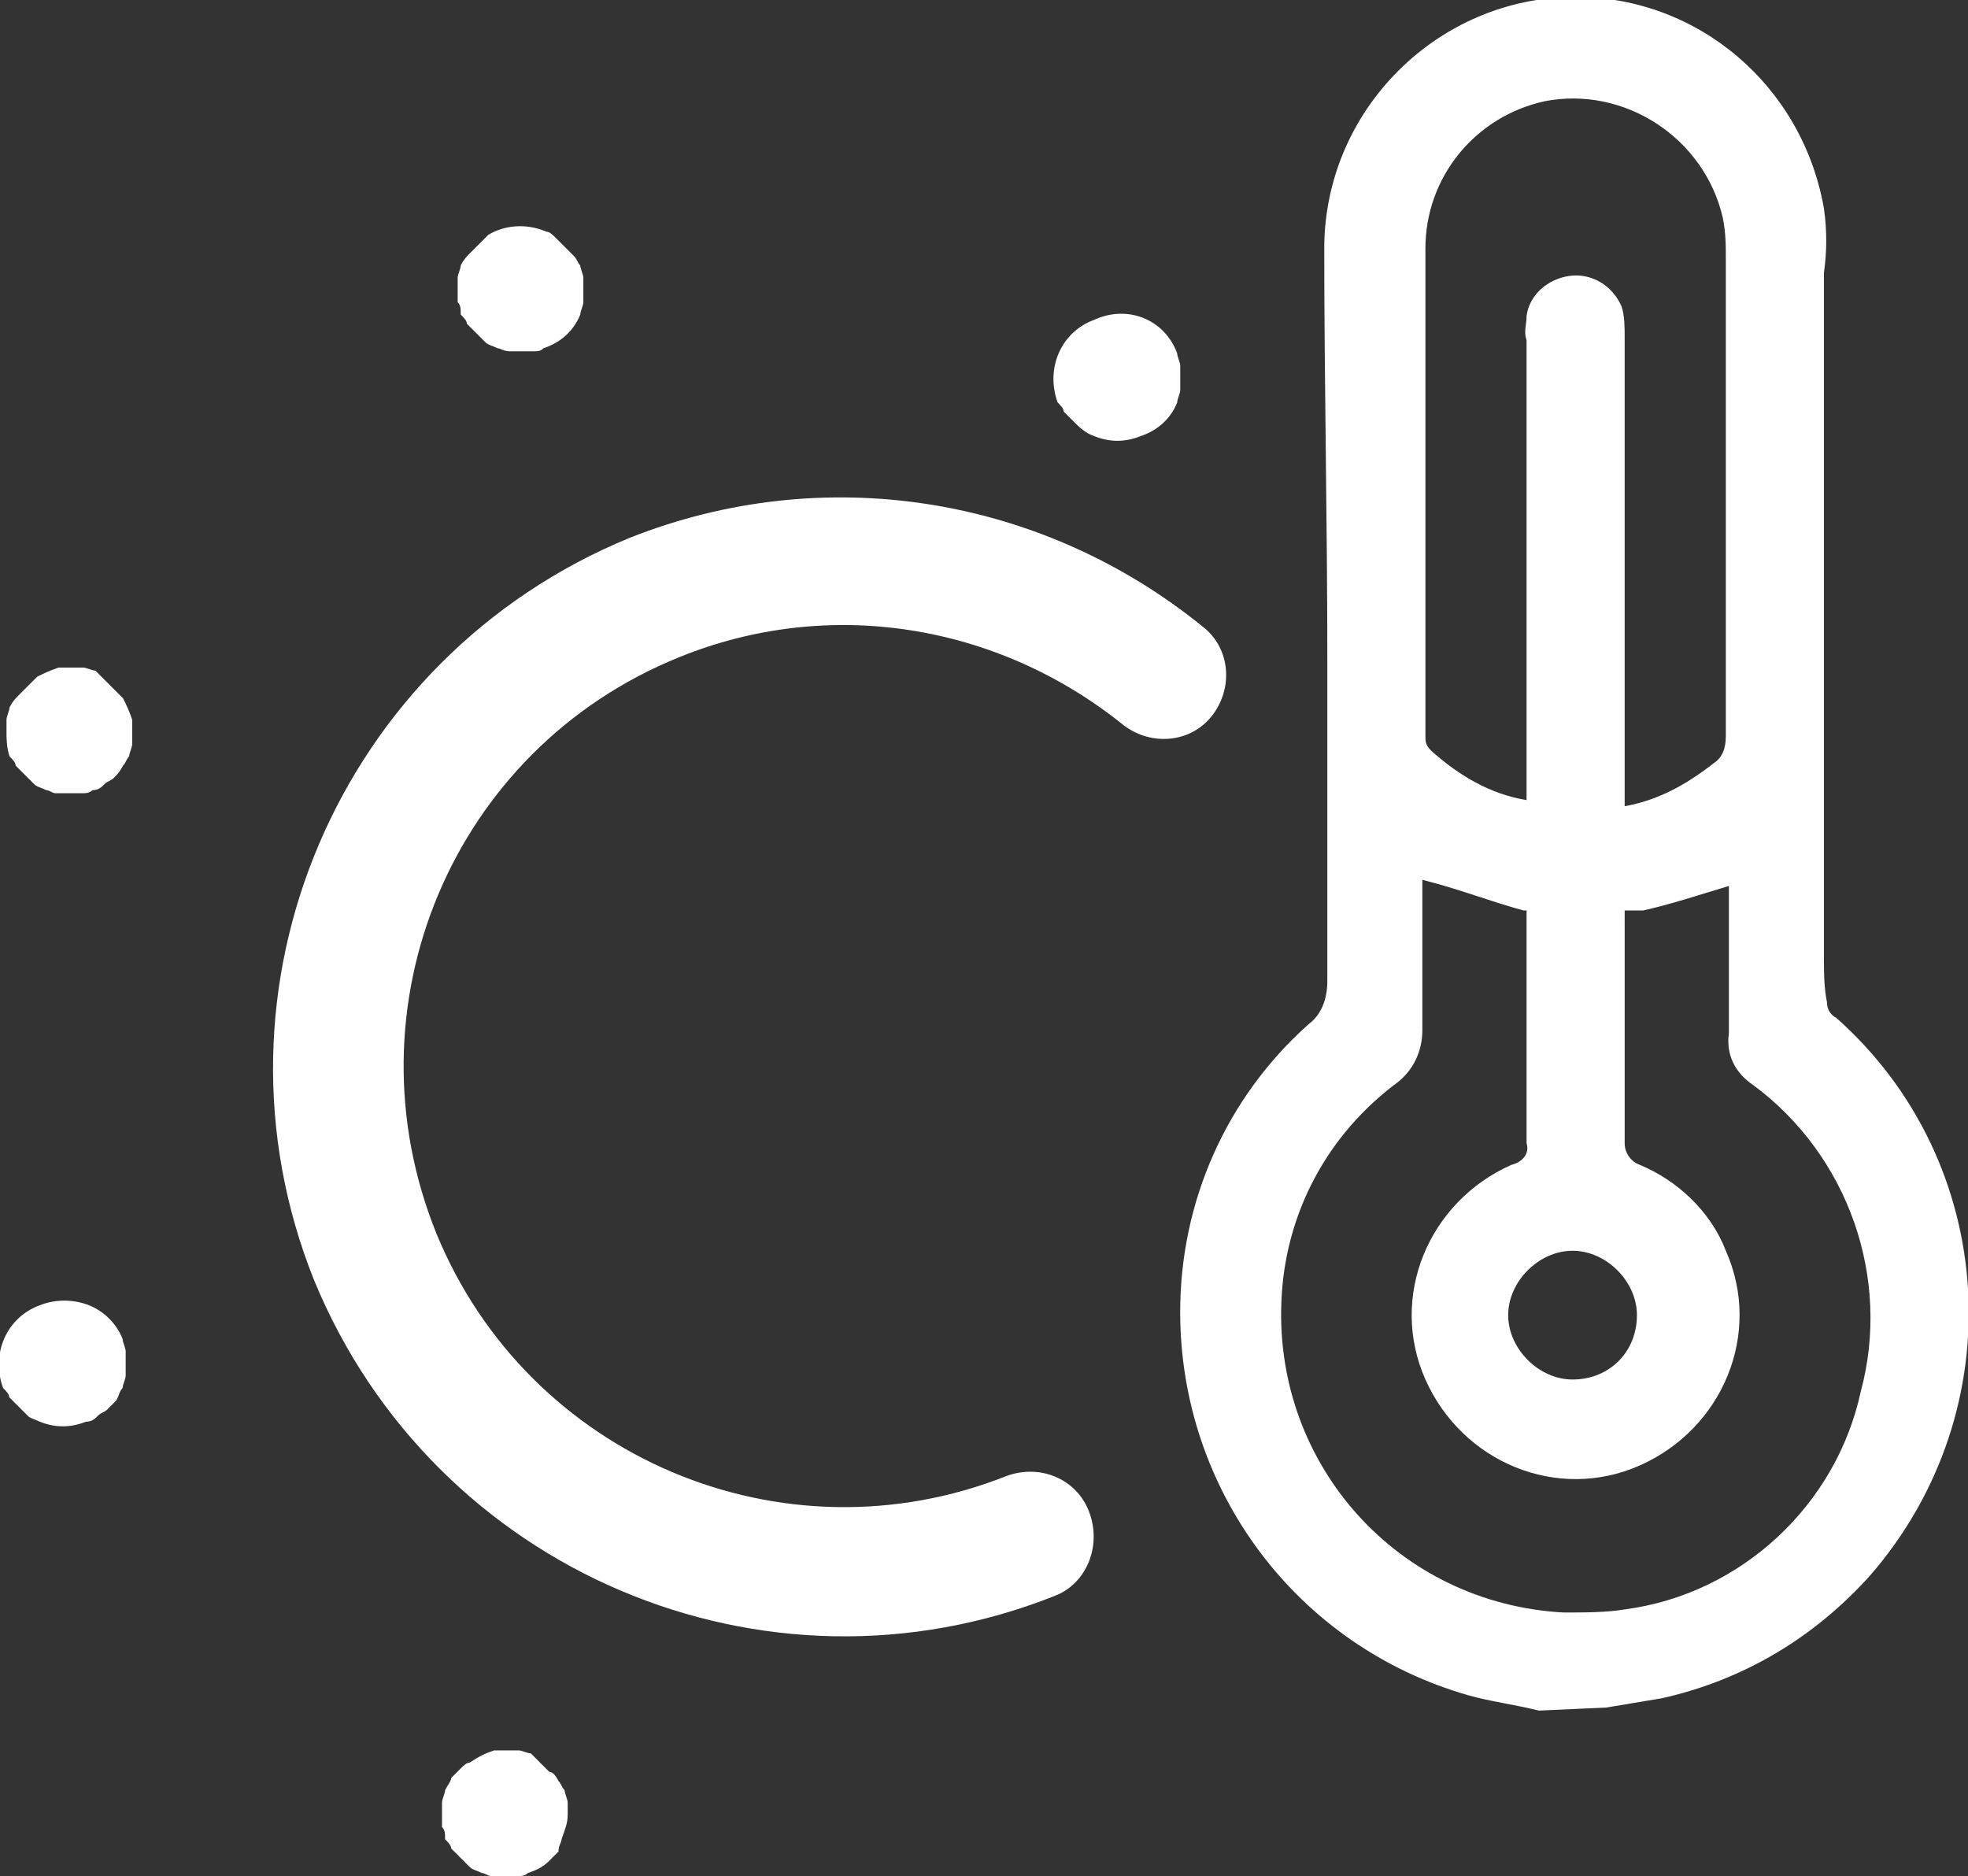 <?xml version="1.0" encoding="utf-8"?>
<!-- Generator: Adobe Illustrator 27.1.1, SVG Export Plug-In . SVG Version: 6.00 Build 0)  -->
<svg version="1.1" id="Layer_1" xmlns="http://www.w3.org/2000/svg" xmlns:xlink="http://www.w3.org/1999/xlink" x="0px" y="0px"
	 viewBox="0 0 64.2 61.2" style="enable-background:new 0 0 64.2 61.2;" xml:space="preserve">
<rect x="0" y="0" width="64.2" height="61.2" fill="#333333" stroke="none"/>
<style type="text/css">
	.st0{fill:#FFFFFF;}
</style>
<g id="heat_waves" transform="translate(0.004 -0.012)">
	<g id="Group_5" transform="translate(-0.004 0.012)">
		<g id="Group_7504-2" transform="translate(0 7.36)">
			<g id="Group_7498-2">
				<g id="Path_5062-4" transform="translate(8.94 8.885)">
					<path id="Path_69" class="st0" d="M25.5,35.8L25.5,35.8C16,39.6,5.2,35,1.3,25.5C-2.5,16,2.1,5.2,11.6,1.3l0,0l0,0
						c6.3-2.5,13.4-1.4,18.7,2.9c0.9,0.7,1,2,0.3,2.9c-0.7,0.9-2,1-2.9,0.3c-4.1-3.3-9.6-4.2-14.5-2.2l0,0C5.8,8.2,2.3,16.6,5.3,24
						c3,7.3,11.3,10.8,18.6,7.9c1.1-0.4,2.3,0.1,2.7,1.2C27,34.2,26.5,35.4,25.5,35.8L25.5,35.8z"/>
				</g>
				<g id="Line_401-6" transform="translate(14.93)">
					<path id="Path_70" class="st0" d="M2.8,4C2.7,4.1,2.6,4.1,2.5,4.1c-0.1,0-0.3,0-0.4,0c-0.1,0-0.3,0-0.4,0C1.5,4.1,1.4,4,1.3,4
						C1.1,3.9,1,3.9,0.9,3.8C0.8,3.7,0.7,3.6,0.6,3.5C0.5,3.4,0.4,3.3,0.3,3.2C0.3,3.1,0.2,3,0.1,2.9C0.1,2.7,0.1,2.6,0,2.5
						c0-0.1,0-0.3,0-0.4c0-0.1,0-0.3,0-0.4c0-0.1,0.1-0.3,0.1-0.4C0.2,1.1,0.3,1,0.4,0.9c0.2-0.2,0.4-0.4,0.6-0.6
						C1.5,0,2.2-0.1,2.9,0.2C3,0.2,3.1,0.3,3.2,0.4c0.1,0.1,0.2,0.2,0.3,0.3c0.1,0.1,0.2,0.2,0.3,0.3C3.9,1.1,3.9,1.2,4,1.3
						C4,1.4,4.1,1.6,4.1,1.7c0,0.1,0,0.3,0,0.4c0,0.1,0,0.3,0,0.4C4.1,2.6,4,2.8,4,2.9C3.8,3.4,3.4,3.8,2.8,4L2.8,4z"/>
				</g>
				<g id="Line_402-6" transform="translate(0 35.017)">
					<path id="Path_71" class="st0" d="M2.8,4C2.3,4.2,1.8,4.2,1.3,4C1.1,3.9,1,3.9,0.9,3.8C0.8,3.7,0.7,3.6,0.6,3.5
						C0.5,3.4,0.4,3.3,0.3,3.2C0.3,3.1,0.2,3,0.1,2.9c-0.4-1.1,0.1-2.3,1.2-2.7c0,0,0,0,0,0c0.5-0.2,1.1-0.2,1.6,0
						C3.4,0.4,3.8,0.8,4,1.3C4,1.4,4.1,1.6,4.1,1.7c0,0.1,0,0.3,0,0.4c0,0.1,0,0.3,0,0.4C4.1,2.6,4,2.8,4,2.9C3.9,3,3.9,3.1,3.8,3.3
						C3.7,3.4,3.6,3.5,3.5,3.6C3.4,3.7,3.3,3.7,3.2,3.8C3.1,3.9,3,4,2.8,4L2.8,4z"/>
				</g>
				<g id="Line_403-6" transform="translate(34.402 2.869)">
					<path id="Path_72" class="st0" d="M2.8,4C2.3,4.2,1.8,4.2,1.3,4C1,3.9,0.8,3.7,0.6,3.5C0.5,3.4,0.4,3.3,0.3,3.2
						C0.3,3.1,0.2,3,0.1,2.9c-0.4-1.1,0.1-2.3,1.2-2.7C2.4-0.3,3.6,0.2,4,1.3C4,1.4,4.1,1.6,4.1,1.7c0,0.1,0,0.3,0,0.4
						c0,0.1,0,0.3,0,0.4C4.1,2.6,4,2.8,4,2.9C3.8,3.4,3.4,3.8,2.8,4L2.8,4z"/>
				</g>
				<g id="Line_404-6" transform="translate(14.419 49.738)">
					<path id="Path_73" class="st0" d="M2.8,4C2.7,4.1,2.6,4.1,2.4,4.1c-0.1,0-0.3,0-0.4,0c-0.1,0-0.3,0-0.4,0C1.5,4.1,1.4,4,1.3,4
						C1.1,3.9,1,3.9,0.9,3.8C0.8,3.7,0.7,3.6,0.6,3.5C0.5,3.4,0.4,3.3,0.3,3.2C0.3,3.1,0.2,3,0.1,2.9C0.1,2.7,0.1,2.6,0,2.5
						c0-0.1,0-0.3,0-0.4c0-0.1,0-0.3,0-0.4c0-0.1,0.1-0.3,0.1-0.4C0.2,1.1,0.3,1,0.3,0.9c0.1-0.1,0.2-0.2,0.3-0.3
						c0.1-0.1,0.2-0.2,0.3-0.2C1.2,0.2,1.4,0.1,1.7,0c0.1,0,0.3,0,0.4,0c0.1,0,0.3,0,0.4,0c0.1,0,0.3,0.1,0.4,0.1
						C3,0.2,3.1,0.3,3.2,0.4c0.1,0.1,0.2,0.2,0.3,0.3C3.6,0.7,3.7,0.8,3.8,1C3.9,1.1,3.9,1.2,4,1.3C4,1.4,4.1,1.6,4.1,1.7
						c0,0.1,0,0.3,0,0.4c0,0.3-0.1,0.5-0.2,0.8C3.9,3,3.8,3.1,3.8,3.3C3.7,3.4,3.6,3.5,3.5,3.6C3.3,3.8,3.1,3.9,2.8,4L2.8,4z"/>
				</g>
				<g id="Line_405-6" transform="translate(0.212 14.416)">
					<path id="Path_74" class="st0" d="M2.8,4C2.7,4.1,2.6,4.1,2.4,4.1c-0.1,0-0.3,0-0.4,0c-0.1,0-0.3,0-0.4,0C1.5,4.1,1.4,4,1.3,4
						C1.1,3.9,1,3.9,0.9,3.8C0.8,3.7,0.7,3.6,0.6,3.5C0.5,3.4,0.4,3.3,0.3,3.2C0.3,3.1,0.2,3,0.1,2.9C0,2.6,0,2.3,0,2.1
						c0-0.1,0-0.3,0-0.4c0-0.1,0.1-0.3,0.1-0.4C0.2,1.1,0.3,1,0.4,0.9c0.1-0.1,0.2-0.2,0.3-0.3c0.1-0.1,0.2-0.2,0.3-0.3
						C1.2,0.2,1.4,0.1,1.7,0C1.8,0,2,0,2.1,0c0.1,0,0.3,0,0.4,0c0.1,0,0.3,0.1,0.4,0.1C3,0.2,3.1,0.3,3.2,0.4
						c0.1,0.1,0.2,0.2,0.3,0.3c0.1,0.1,0.2,0.2,0.3,0.3C3.9,1.2,4,1.4,4.1,1.7c0,0.1,0,0.3,0,0.4c0,0.1,0,0.3,0,0.4
						C4.1,2.6,4,2.8,4,2.9C3.9,3,3.9,3.1,3.8,3.2C3.7,3.4,3.6,3.5,3.5,3.6C3.4,3.7,3.3,3.7,3.2,3.8C3.1,3.9,3,4,2.8,4L2.8,4z"/>
				</g>
			</g>
		</g>
		<path id="Path_75" class="st0" d="M50.2,55.8c-0.8-0.2-1.6-0.3-2.3-0.5c-5.6-1.6-9.4-6.7-9.4-12.5c0-3.6,1.5-7,4.2-9.4
			c0.4-0.3,0.6-0.8,0.6-1.4c0-3.5,0-7,0-10.5c0-4.5-0.1-9-0.1-13.4c0-4.5,3.7-8.2,8.2-8.2c4,0,7.4,2.9,8.1,6.9
			c0.1,0.7,0.1,1.4,0,2.1c0,7.4,0,14.9,0,22.3c0,0.5,0,1,0.1,1.5c0,0.2,0.1,0.4,0.3,0.5c5.3,4.7,5.8,12.8,1.1,18.2
			c-1.8,2-4.1,3.4-6.8,4c-0.6,0.1-1.2,0.2-1.8,0.3L50.2,55.8L50.2,55.8z M49.7,29.7c-1.1-0.3-2.1-0.7-3.3-1c0,1.6,0,3.2,0,4.9
			c0,0.7-0.3,1.3-0.8,1.7c-2.3,1.7-3.7,4.3-3.8,7.2c-0.2,5.3,3.8,9.8,9.2,10.1c0.7,0,1.4,0,2-0.1c3.8-0.5,6.9-3.4,7.7-7.1
			c1-3.7-0.4-7.7-3.5-10c-0.6-0.4-0.9-1-0.8-1.7c0-1.4,0-2.9,0-4.3v-0.5c-1,0.3-1.9,0.6-2.8,0.8 M53,26.3c1.1-0.2,2-0.7,2.9-1.4
			c0.3-0.2,0.4-0.5,0.4-0.9c0-5.2,0-10.3,0-15.5c0-0.5,0-0.9-0.1-1.4c-0.6-2.6-3.2-4.3-5.8-3.8c-2.3,0.5-3.9,2.5-3.9,4.8
			c0,5.3,0,10.6,0,15.9c0,0.2,0,0.3,0.2,0.5c0.9,0.8,1.9,1.4,3.1,1.6"/>
		<path id="Path_76" class="st0" d="M53,26.3v-0.7c0-4.9,0-9.7,0-14.6c0-0.3,0-0.7-0.1-1c-0.3-0.7-1-1.1-1.7-1
			c-0.7,0.1-1.3,0.6-1.4,1.3c0,0.3-0.1,0.5,0,0.8v15.3l0,3.4c0,0.1,0,0.3,0,0.4c0,2.4,0,4.8,0,7.1c0.1,0.3-0.1,0.6-0.5,0.7
			c-2.7,1.2-4,4.3-2.8,7c1.2,2.7,4.3,4,7,2.8s4-4.3,2.8-7c-0.5-1.3-1.6-2.3-2.8-2.8c-0.3-0.1-0.5-0.4-0.5-0.7c0-2.4,0-4.8,0-7.1
			C53,29.8,53,26.3,53,26.3L53,26.3z M51.3,45c-1.1,0-2.1-1-2.1-2.1c0-1.1,1-2.1,2.1-2.1c1.1,0,2.1,1,2.1,2.1c0,0,0,0,0,0
			C53.4,44.1,52.5,45,51.3,45z"/>
	</g>
</g>
</svg>

